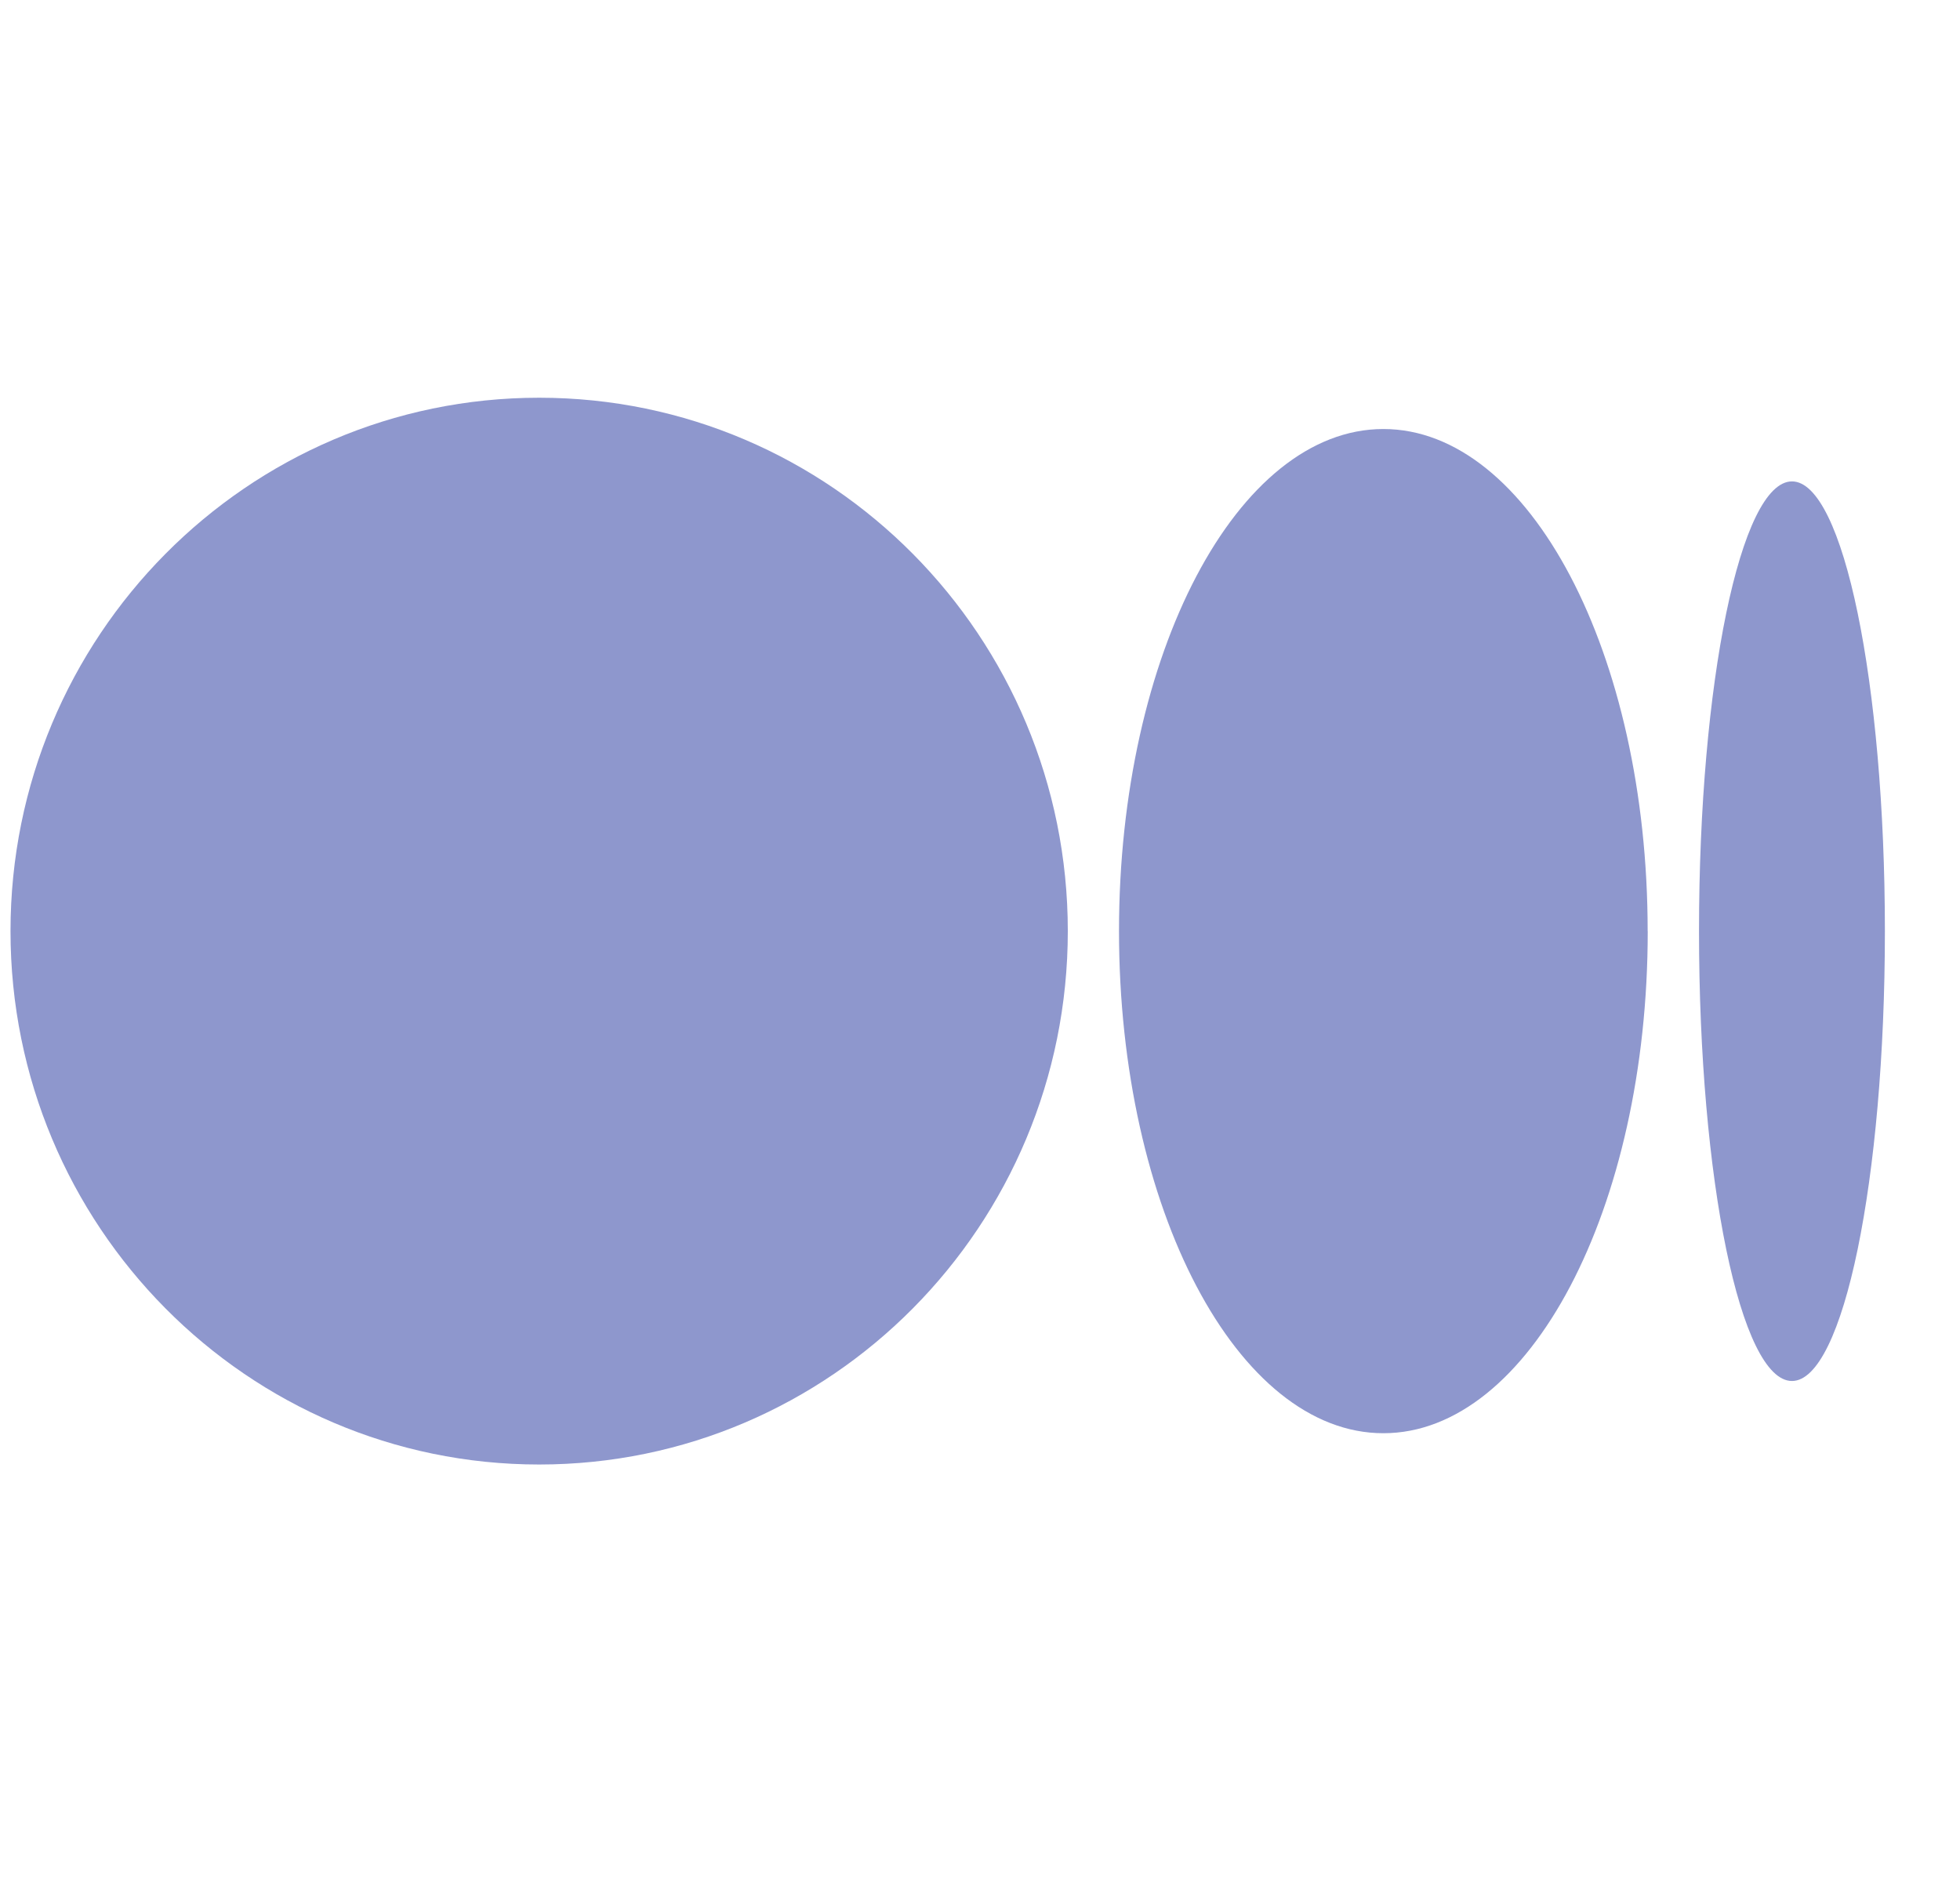 <svg width="25" height="24" viewBox="0 0 25 24" fill="none" xmlns="http://www.w3.org/2000/svg">
<g clip-path="url(#clip0_534_5926)">
<path d="M13.62 11.874C13.62 15.63 10.601 18.676 6.877 18.676C3.153 18.676 0.134 15.63 0.134 11.874C0.134 8.118 3.153 5.072 6.877 5.072C10.601 5.072 13.62 8.118 13.62 11.874Z" fill="#8E97CD"/>
<path d="M21.017 11.874C21.017 15.41 19.507 18.277 17.645 18.277C15.783 18.277 14.273 15.41 14.273 11.874C14.273 8.338 15.783 5.471 17.645 5.471C19.507 5.471 21.016 8.337 21.016 11.874" fill="#8E97CD"/>
<path d="M24.042 11.875C24.042 15.042 23.511 17.611 22.857 17.611C22.201 17.611 21.671 15.043 21.671 11.875C21.671 8.707 22.202 6.139 22.857 6.139C23.511 6.139 24.042 8.707 24.042 11.875Z" fill="#8E97CD"/>
</g>
<defs>
<clipPath id="clip0_534_5926">
<rect width="23.909" height="23.909" fill="white" transform="translate(0.134 0.092)"/>
</clipPath>
</defs>
</svg>
